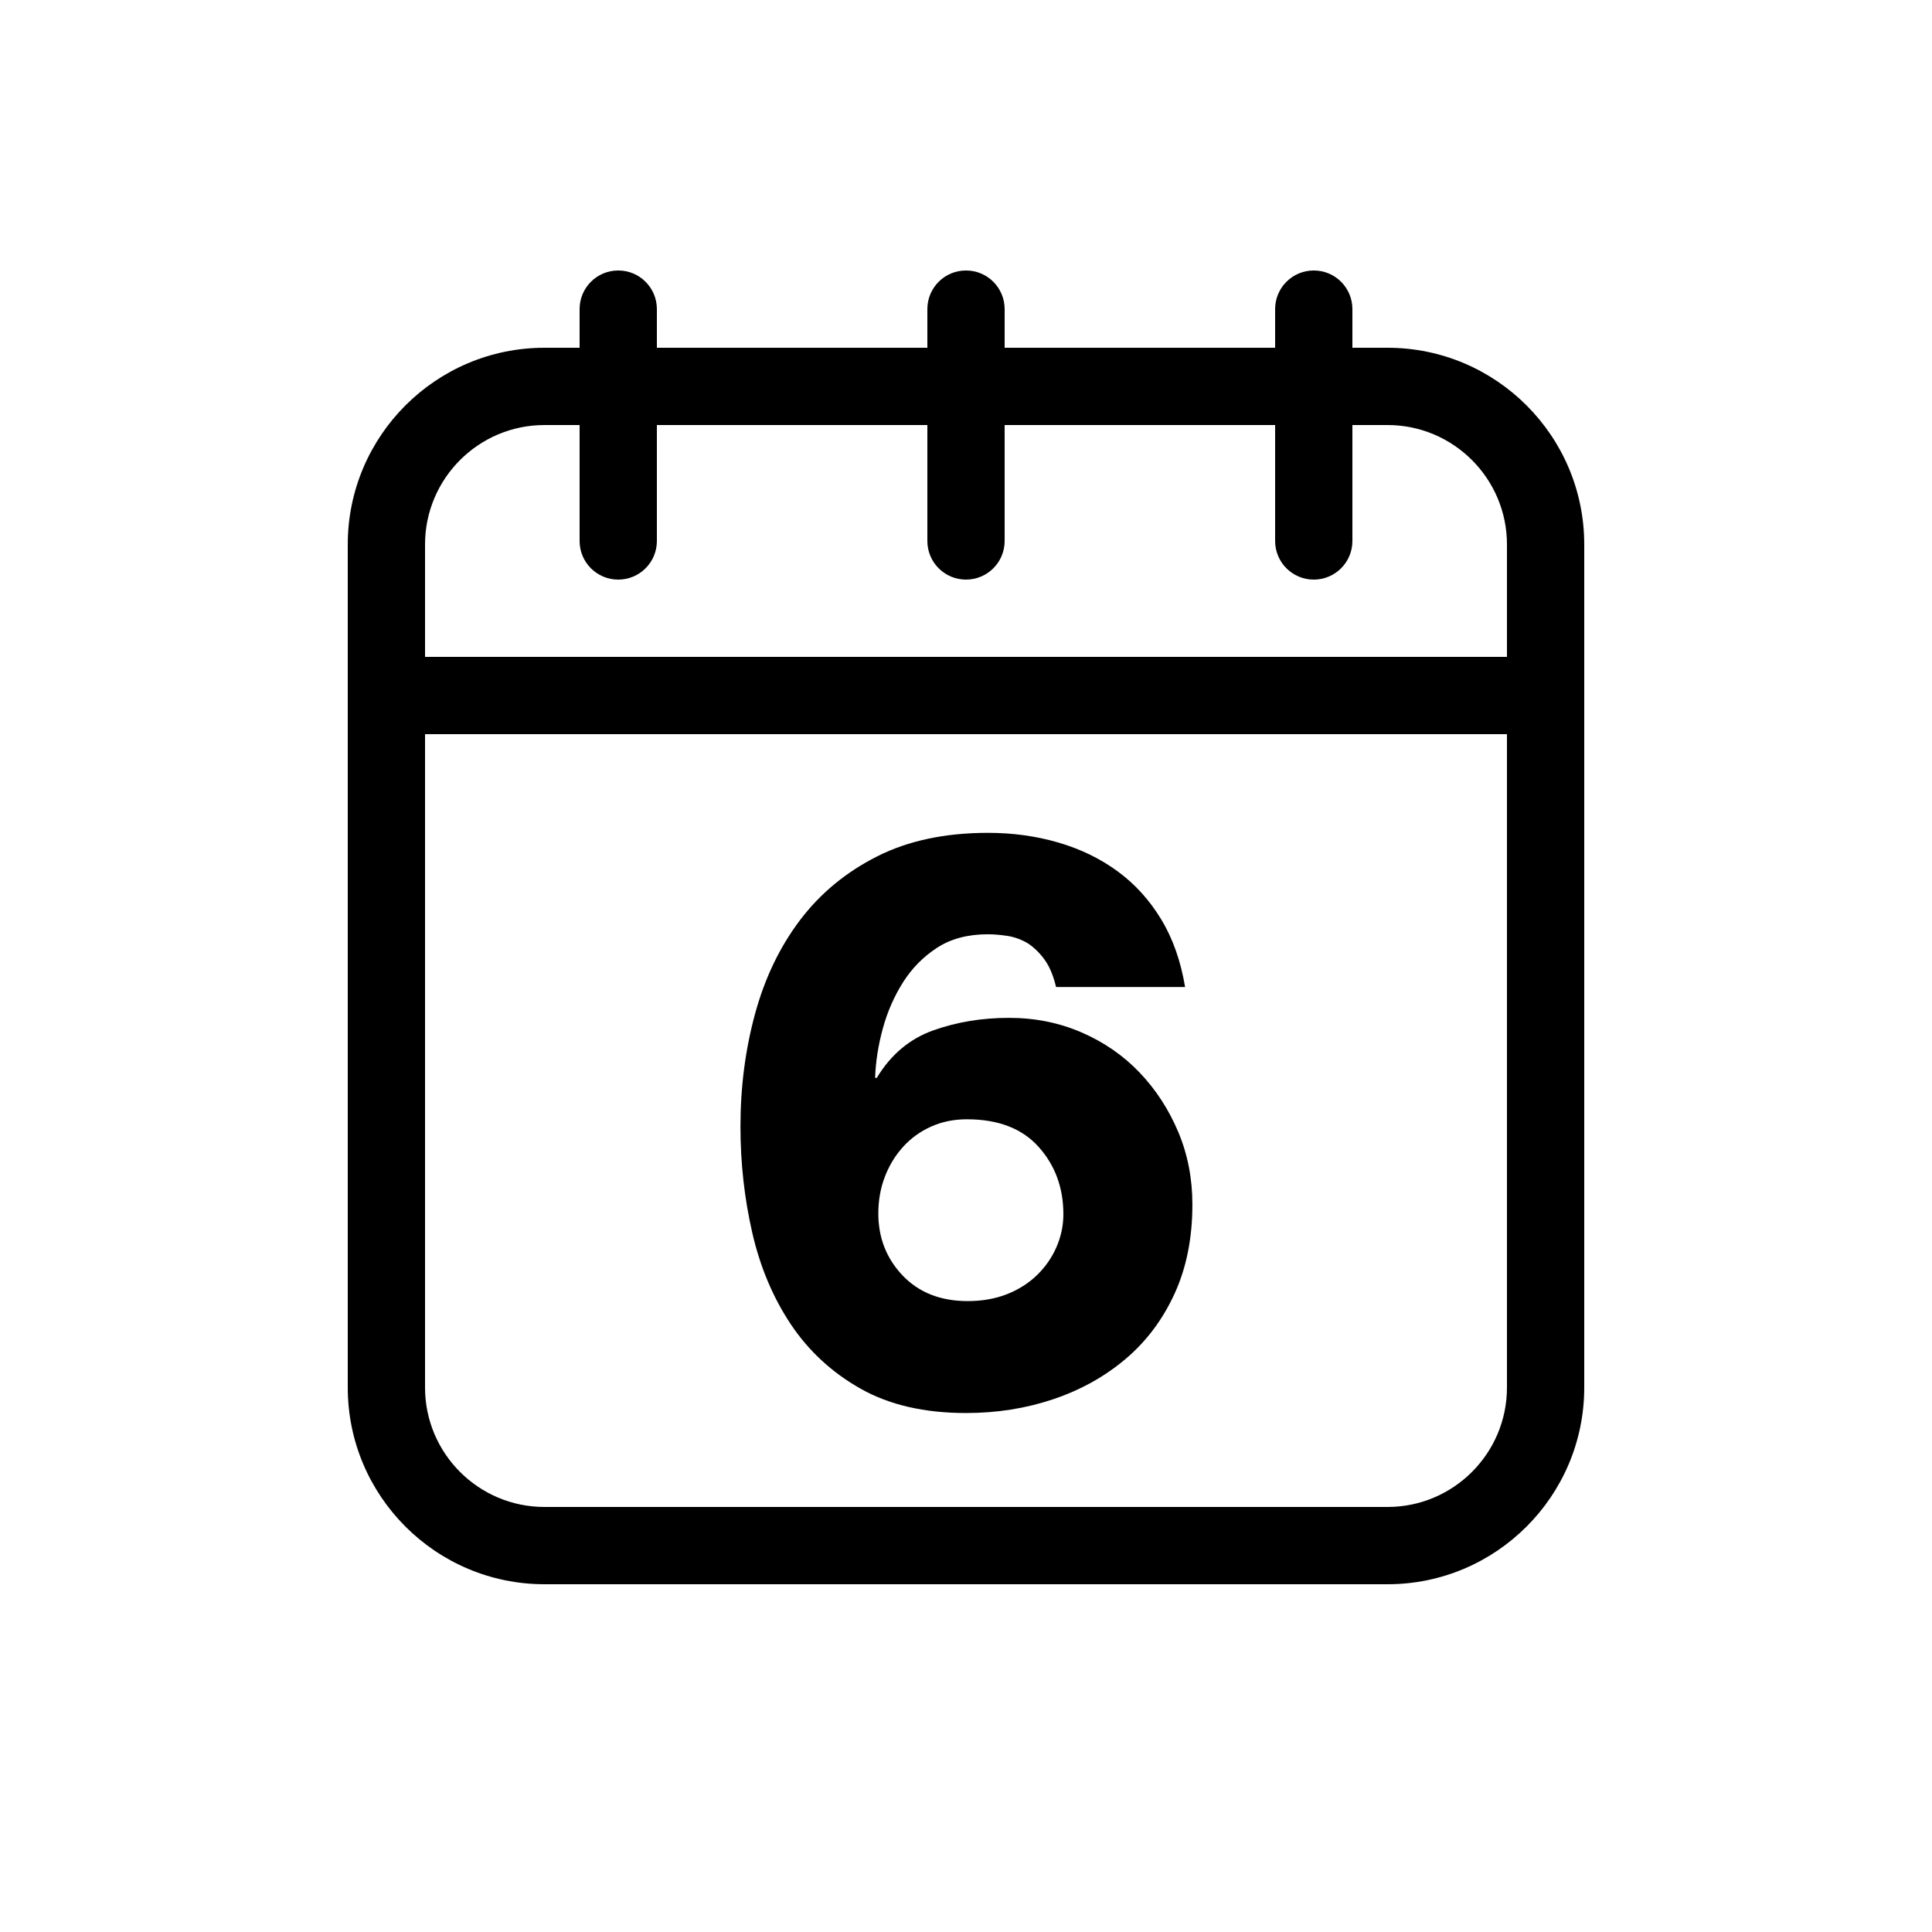 <?xml version="1.0" encoding="utf-8"?>
<!-- Generator: Adobe Illustrator 16.0.0, SVG Export Plug-In . SVG Version: 6.00 Build 0)  -->
<!DOCTYPE svg PUBLIC "-//W3C//DTD SVG 1.1//EN" "http://www.w3.org/Graphics/SVG/1.1/DTD/svg11.dtd">
<svg version="1.1" id="Layer_1" xmlns="http://www.w3.org/2000/svg" xmlns:xlink="http://www.w3.org/1999/xlink" x="0px" y="0px"
	 width="50px" height="50px" viewBox="0 0 50 50" enable-background="new 0 0 50 50" xml:space="preserve">
<g>
	<path d="M35.91,9H35V8c0-0.553-0.447-1-1-1s-1,0.447-1,1v1h-7V8c0-0.553-0.447-1-1-1s-1,0.447-1,1v1h-7V8c0-0.553-0.447-1-1-1
		s-1,0.447-1,1v1h-0.91C11.283,9,9,11.283,9,14.09v21.82C9,38.717,11.283,41,14.09,41h21.82c2.807,0,5.09-2.283,5.09-5.09V14.09
		C41,11.283,38.717,9,35.91,9z M39,35.91c0,1.704-1.386,3.09-3.09,3.09H14.09C12.386,39,11,37.614,11,35.91V19h28V35.91z M39,17H11
		v-2.91c0-1.704,1.386-3.09,3.09-3.09H15v3c0,0.553,0.447,1,1,1s1-0.447,1-1v-3h7v3c0,0.553,0.447,1,1,1s1-0.447,1-1v-3h7v3
		c0,0.553,0.447,1,1,1s1-0.447,1-1v-3h0.91c1.704,0,3.09,1.386,3.09,3.09V17z"/>
	<path d="M20.464,34.269c0.462,0.692,1.063,1.249,1.806,1.669s1.652,0.631,2.73,0.631c0.798,0,1.55-0.119,2.257-0.357
		s1.33-0.584,1.869-1.039s0.963-1.019,1.271-1.691c0.308-0.672,0.462-1.441,0.462-2.31c0-0.672-0.122-1.299-0.367-1.88
		c-0.245-0.58-0.577-1.092-0.997-1.532c-0.42-0.441-0.921-0.788-1.502-1.04s-1.207-0.378-1.88-0.378c-0.7,0-1.354,0.108-1.963,0.325
		c-0.609,0.218-1.096,0.627-1.46,1.229h-0.042c0.014-0.42,0.081-0.847,0.2-1.28c0.118-0.435,0.294-0.833,0.524-1.197
		c0.231-0.364,0.525-0.661,0.882-0.893c0.357-0.231,0.795-0.347,1.313-0.347c0.154,0,0.322,0.015,0.504,0.042
		c0.183,0.028,0.357,0.092,0.525,0.189c0.168,0.112,0.315,0.255,0.441,0.431c0.126,0.175,0.224,0.409,0.294,0.703h3.339
		c-0.112-0.672-0.318-1.257-0.62-1.754c-0.301-0.496-0.675-0.909-1.123-1.238s-0.959-0.578-1.533-0.746s-1.183-0.252-1.827-0.252
		c-1.105,0-2.062,0.203-2.866,0.609s-1.47,0.955-1.995,1.648c-0.524,0.692-0.913,1.501-1.165,2.426
		c-0.252,0.924-0.378,1.896-0.378,2.919c0,0.938,0.101,1.852,0.304,2.74S20.002,33.575,20.464,34.269z M22.899,30.457
		c0.112-0.294,0.27-0.553,0.473-0.777c0.203-0.224,0.444-0.398,0.725-0.524s0.588-0.189,0.924-0.189
		c0.813,0,1.432,0.238,1.858,0.714c0.428,0.477,0.641,1.058,0.641,1.743c0,0.294-0.06,0.577-0.179,0.851s-0.287,0.515-0.504,0.725
		s-0.476,0.375-0.776,0.493c-0.302,0.119-0.641,0.179-1.019,0.179c-0.7,0-1.26-0.221-1.681-0.661c-0.42-0.441-0.63-0.977-0.63-1.606
		C22.731,31.065,22.787,30.751,22.899,30.457z"/>
</g>
</svg>
